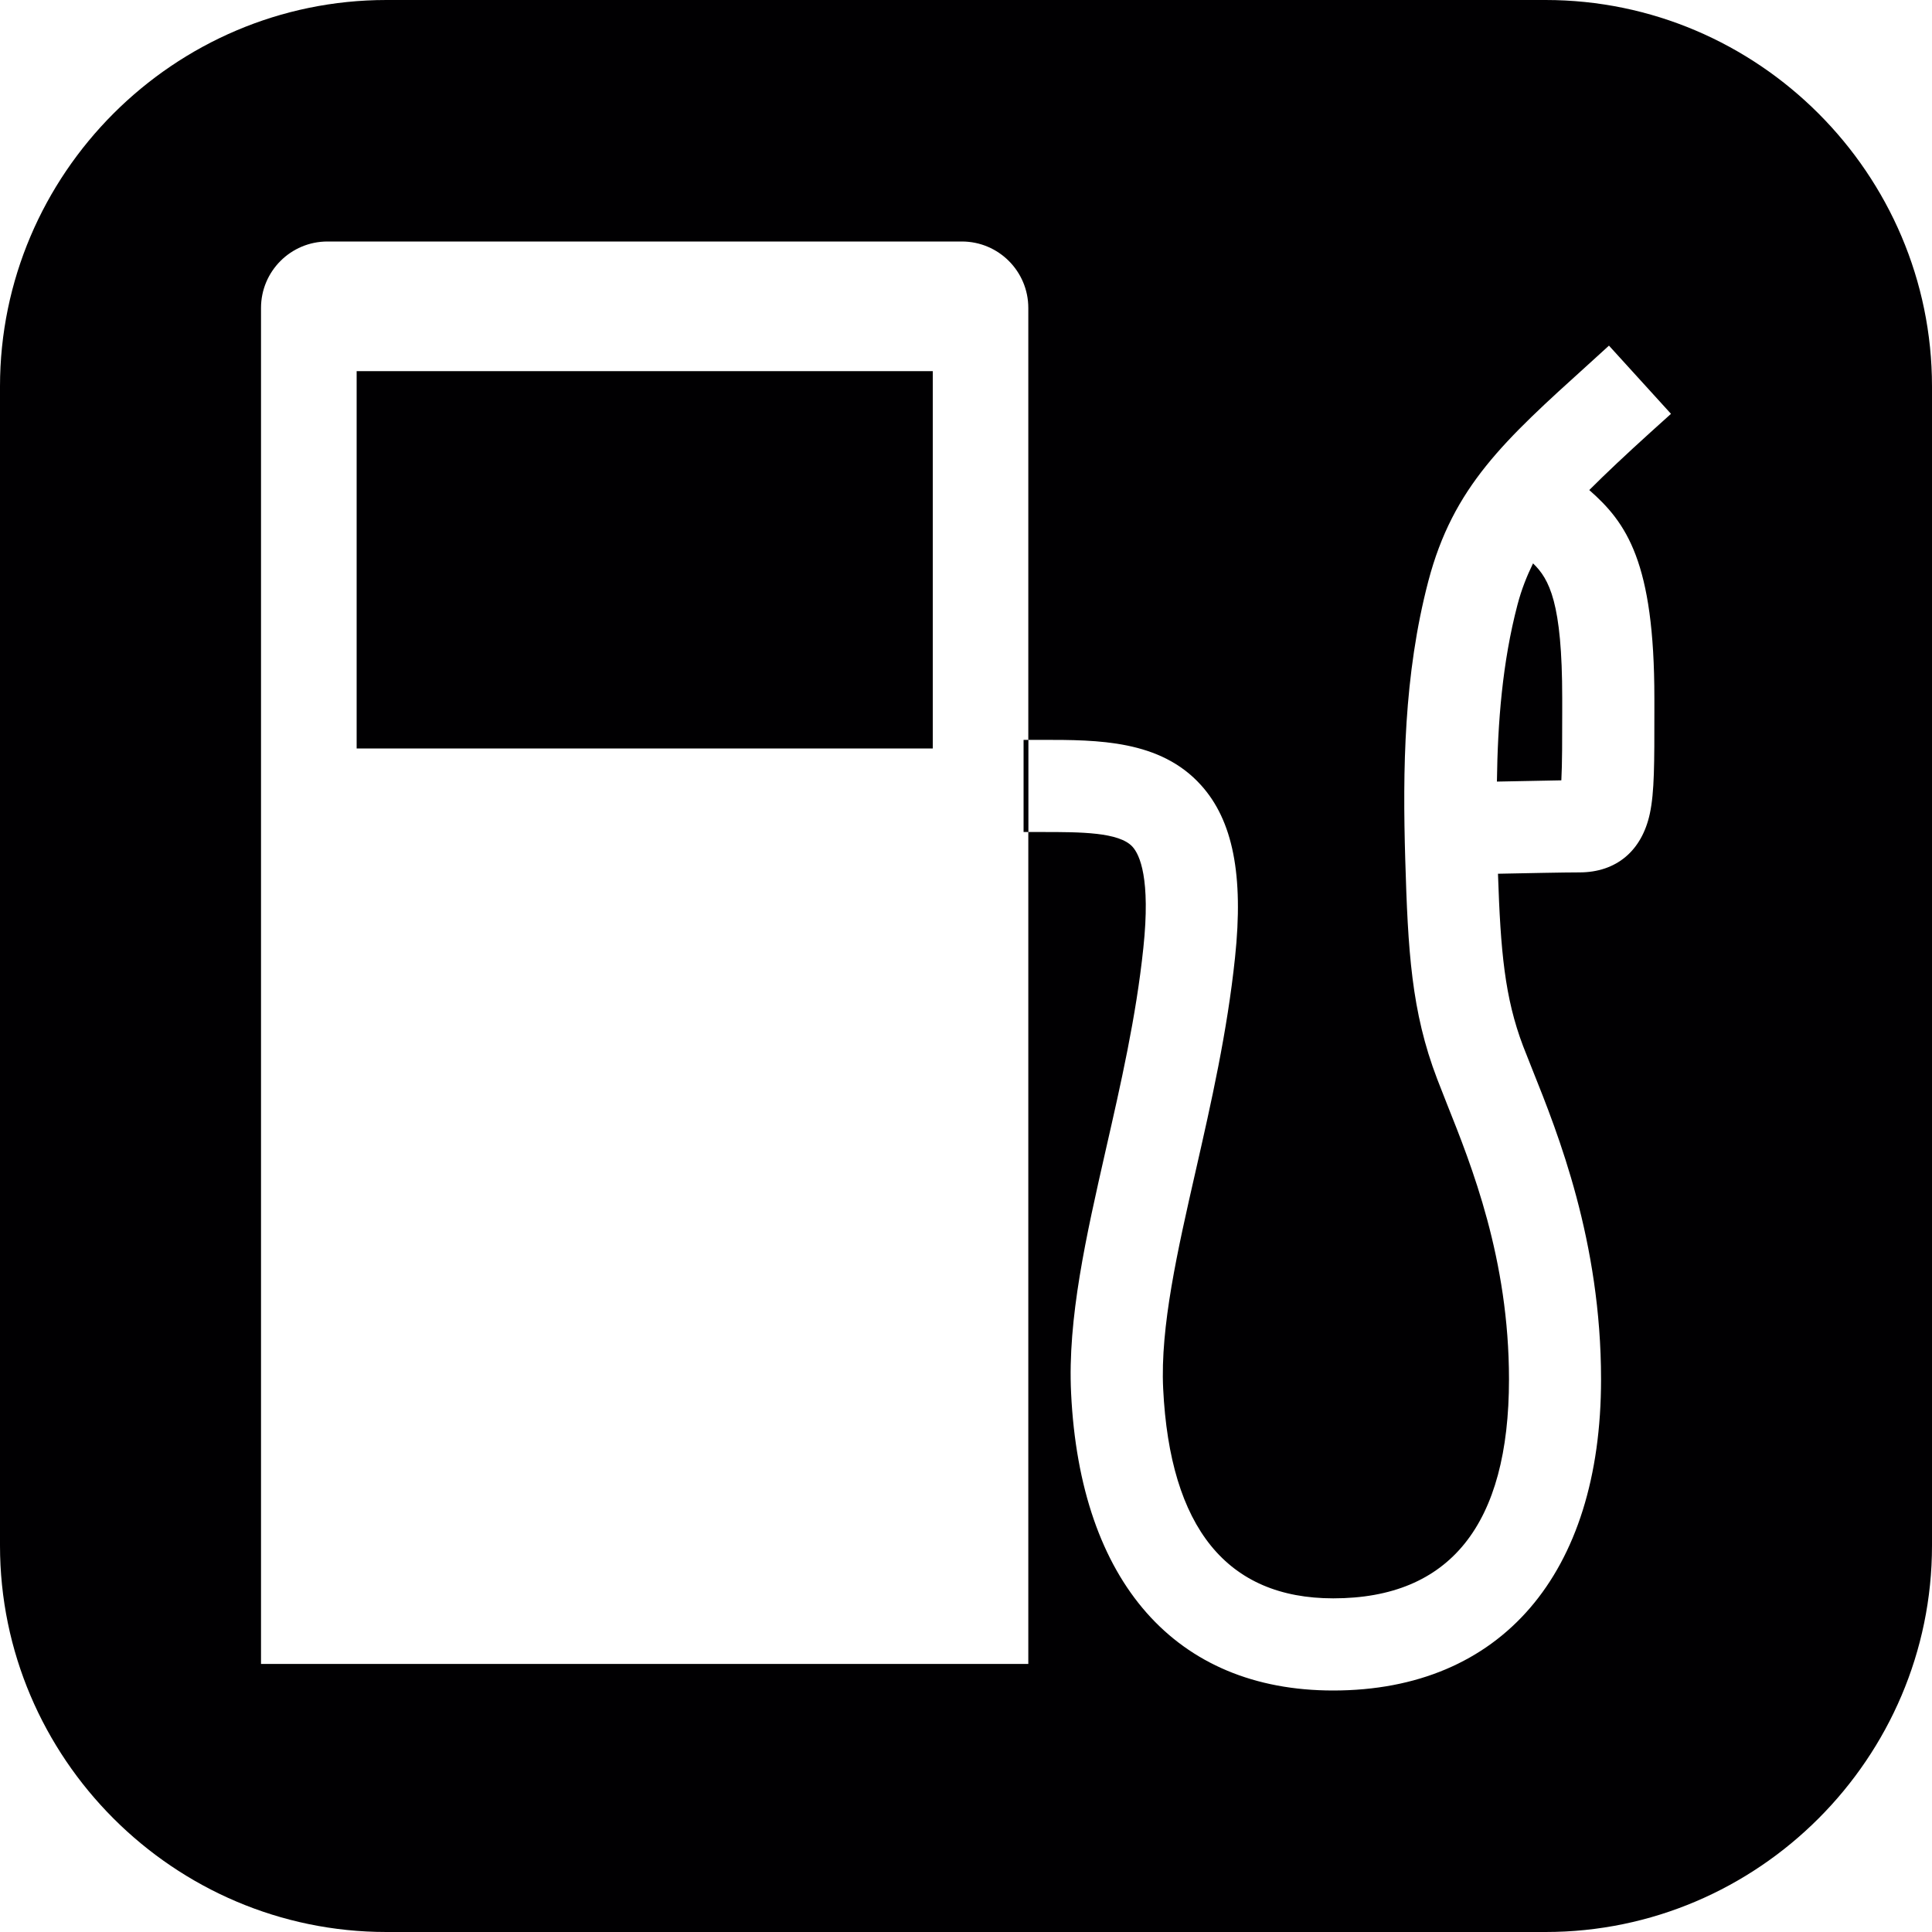 <?xml version="1.0" encoding="iso-8859-1"?>
<!-- Generator: Adobe Illustrator 16.0.4, SVG Export Plug-In . SVG Version: 6.00 Build 0)  -->
<!DOCTYPE svg PUBLIC "-//W3C//DTD SVG 1.1//EN" "http://www.w3.org/Graphics/SVG/1.1/DTD/svg11.dtd">
<svg version="1.1" id="Capa_1" xmlns="http://www.w3.org/2000/svg" xmlns:xlink="http://www.w3.org/1999/xlink" x="0px" y="0px"
	 width="20px" height="20px" viewBox="0 0 20 20" style="enable-background:new 0 0 20 20;" xml:space="preserve">
<path style="fill:#010002;" d="M3.692,3.842h5.964v3.906H3.692V3.842z M15.496,8.091c0.223-0.005,0.477-0.01,0.667-0.013
	c0.009-0.168,0.009-0.433,0.009-0.709V7.227c0-0.986-0.133-1.232-0.302-1.395C15.806,5.963,15.751,6.1,15.709,6.26
	C15.552,6.858,15.504,7.48,15.496,8.091z M10.596,7.659v0.954h0.05V7.659H10.596z M20,4v12c0,2.2-1.8,4-4,4H4c-2.2,0-4-1.8-4-4V4
	c0-2.2,1.8-4,4-4h12C18.2,0,20,1.8,20,4z M16.452,5.073c0.177-0.177,0.376-0.364,0.632-0.596l0.214-0.193l-0.642-0.706l-0.211,0.192
	c-0.874,0.79-1.402,1.268-1.659,2.246c-0.255,0.973-0.266,1.958-0.239,2.879c0.028,0.949,0.063,1.575,0.33,2.273l0.101,0.258
	c0.256,0.641,0.643,1.608,0.643,2.853c0,1.504-0.612,2.267-1.819,2.267c-1.099,0-1.691-0.729-1.761-2.171
	c-0.031-0.639,0.148-1.427,0.338-2.26c0.16-0.703,0.325-1.431,0.406-2.203c0.09-0.852-0.022-1.419-0.352-1.784
	c-0.422-0.469-1.071-0.469-1.644-0.469h-0.144V3.188c0-0.38-0.308-0.688-0.688-0.688H3.39c-0.38,0-0.688,0.308-0.688,0.688v14.037
	h7.943V8.613h0.144c0.392,0,0.797,0,0.935,0.153c0.074,0.082,0.188,0.327,0.112,1.046c-0.075,0.717-0.235,1.415-0.389,2.091
	c-0.204,0.898-0.397,1.748-0.359,2.519c0.094,1.956,1.083,3.078,2.713,3.078c1.736,0,2.773-1.204,2.773-3.221
	c0-1.428-0.444-2.541-0.711-3.207l-0.096-0.243c-0.19-0.501-0.233-0.979-0.26-1.784c0.307-0.006,0.676-0.014,0.843-0.014
	c0.382,0,0.646-0.223,0.729-0.608c0.048-0.225,0.047-0.52,0.047-1.055V7.227C17.126,5.816,16.837,5.411,16.452,5.073z"/>
<g>
</g>
<g>
</g>
<g>
</g>
<g>
</g>
<g>
</g>
<g>
</g>
<g>
</g>
<g>
</g>
<g>
</g>
<g>
</g>
<g>
</g>
<g>
</g>
<g>
</g>
<g>
</g>
<g>
</g>
</svg>
